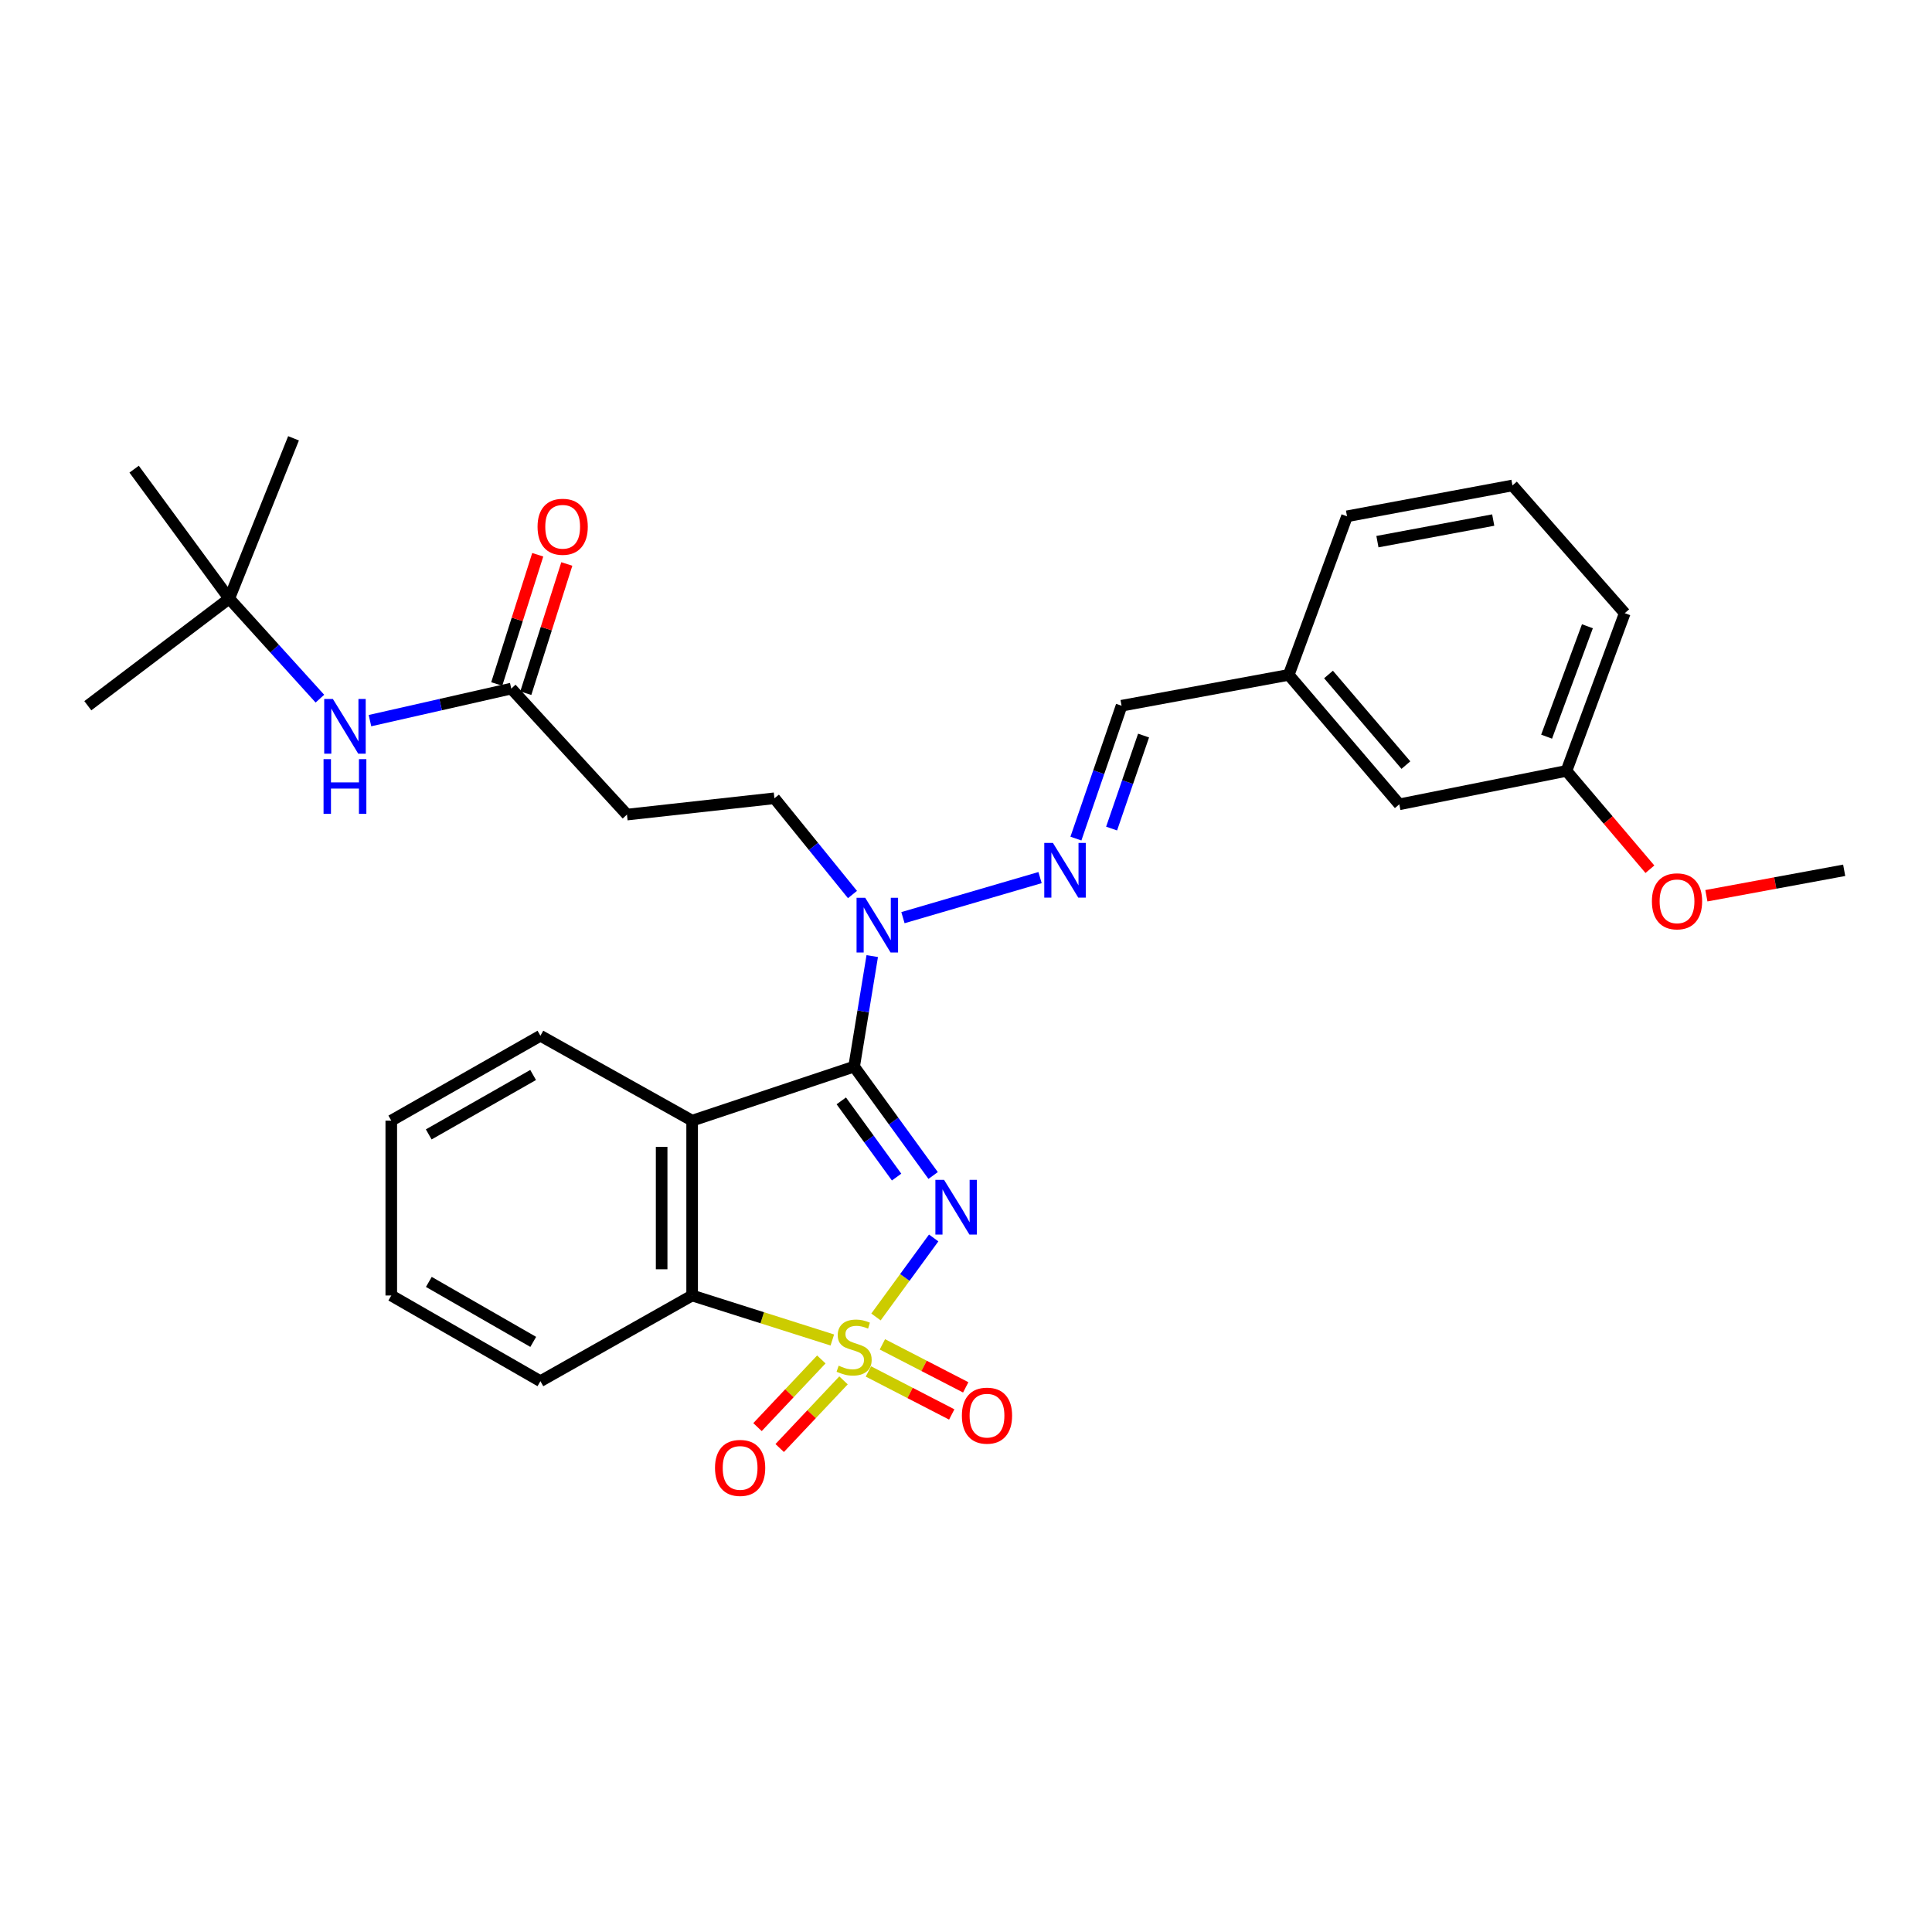 <?xml version='1.0' encoding='iso-8859-1'?>
<svg version='1.1' baseProfile='full'
              xmlns='http://www.w3.org/2000/svg'
                      xmlns:rdkit='http://www.rdkit.org/xml'
                      xmlns:xlink='http://www.w3.org/1999/xlink'
                  xml:space='preserve'
width='1000px' height='1000px' viewBox='0 0 1000 1000'>
<!-- END OF HEADER -->
<rect style='opacity:1.0;fill:#FFFFFF;stroke:none' width='1000' height='1000' x='0' y='0'> </rect>
<path class='bond-0' d='M 453.409,681.659 L 468.341,661.21' style='fill:none;fill-rule:evenodd;stroke:#CCCC00;stroke-width:6px;stroke-linecap:butt;stroke-linejoin:miter;stroke-opacity:1' />
<path class='bond-0' d='M 468.341,661.21 L 483.273,640.761' style='fill:none;fill-rule:evenodd;stroke:#0000FF;stroke-width:6px;stroke-linecap:butt;stroke-linejoin:miter;stroke-opacity:1' />
<path class='bond-3' d='M 430.811,693.579 L 394.531,682.062' style='fill:none;fill-rule:evenodd;stroke:#CCCC00;stroke-width:6px;stroke-linecap:butt;stroke-linejoin:miter;stroke-opacity:1' />
<path class='bond-3' d='M 394.531,682.062 L 358.25,670.546' style='fill:none;fill-rule:evenodd;stroke:#000000;stroke-width:6px;stroke-linecap:butt;stroke-linejoin:miter;stroke-opacity:1' />
<path class='bond-6' d='M 449.485,709.858 L 471.053,720.989' style='fill:none;fill-rule:evenodd;stroke:#CCCC00;stroke-width:6px;stroke-linecap:butt;stroke-linejoin:miter;stroke-opacity:1' />
<path class='bond-6' d='M 471.053,720.989 L 492.62,732.121' style='fill:none;fill-rule:evenodd;stroke:#FF0000;stroke-width:6px;stroke-linecap:butt;stroke-linejoin:miter;stroke-opacity:1' />
<path class='bond-6' d='M 456.725,695.831 L 478.292,706.963' style='fill:none;fill-rule:evenodd;stroke:#CCCC00;stroke-width:6px;stroke-linecap:butt;stroke-linejoin:miter;stroke-opacity:1' />
<path class='bond-6' d='M 478.292,706.963 L 499.859,718.095' style='fill:none;fill-rule:evenodd;stroke:#FF0000;stroke-width:6px;stroke-linecap:butt;stroke-linejoin:miter;stroke-opacity:1' />
<path class='bond-7' d='M 425.12,703.648 L 408.602,721.157' style='fill:none;fill-rule:evenodd;stroke:#CCCC00;stroke-width:6px;stroke-linecap:butt;stroke-linejoin:miter;stroke-opacity:1' />
<path class='bond-7' d='M 408.602,721.157 L 392.084,738.667' style='fill:none;fill-rule:evenodd;stroke:#FF0000;stroke-width:6px;stroke-linecap:butt;stroke-linejoin:miter;stroke-opacity:1' />
<path class='bond-7' d='M 436.601,714.479 L 420.083,731.988' style='fill:none;fill-rule:evenodd;stroke:#CCCC00;stroke-width:6px;stroke-linecap:butt;stroke-linejoin:miter;stroke-opacity:1' />
<path class='bond-7' d='M 420.083,731.988 L 403.565,749.498' style='fill:none;fill-rule:evenodd;stroke:#FF0000;stroke-width:6px;stroke-linecap:butt;stroke-linejoin:miter;stroke-opacity:1' />
<path class='bond-1' d='M 482.988,608.435 L 462.539,580.261' style='fill:none;fill-rule:evenodd;stroke:#0000FF;stroke-width:6px;stroke-linecap:butt;stroke-linejoin:miter;stroke-opacity:1' />
<path class='bond-1' d='M 462.539,580.261 L 442.09,552.086' style='fill:none;fill-rule:evenodd;stroke:#000000;stroke-width:6px;stroke-linecap:butt;stroke-linejoin:miter;stroke-opacity:1' />
<path class='bond-1' d='M 464.079,609.254 L 449.765,589.532' style='fill:none;fill-rule:evenodd;stroke:#0000FF;stroke-width:6px;stroke-linecap:butt;stroke-linejoin:miter;stroke-opacity:1' />
<path class='bond-1' d='M 449.765,589.532 L 435.451,569.81' style='fill:none;fill-rule:evenodd;stroke:#000000;stroke-width:6px;stroke-linecap:butt;stroke-linejoin:miter;stroke-opacity:1' />
<path class='bond-4' d='M 442.09,552.086 L 446.78,523.479' style='fill:none;fill-rule:evenodd;stroke:#000000;stroke-width:6px;stroke-linecap:butt;stroke-linejoin:miter;stroke-opacity:1' />
<path class='bond-4' d='M 446.78,523.479 L 451.469,494.872' style='fill:none;fill-rule:evenodd;stroke:#0000FF;stroke-width:6px;stroke-linecap:butt;stroke-linejoin:miter;stroke-opacity:1' />
<path class='bond-30' d='M 442.09,552.086 L 358.25,580.042' style='fill:none;fill-rule:evenodd;stroke:#000000;stroke-width:6px;stroke-linecap:butt;stroke-linejoin:miter;stroke-opacity:1' />
<path class='bond-2' d='M 358.25,580.042 L 358.25,670.546' style='fill:none;fill-rule:evenodd;stroke:#000000;stroke-width:6px;stroke-linecap:butt;stroke-linejoin:miter;stroke-opacity:1' />
<path class='bond-2' d='M 342.466,593.617 L 342.466,656.97' style='fill:none;fill-rule:evenodd;stroke:#000000;stroke-width:6px;stroke-linecap:butt;stroke-linejoin:miter;stroke-opacity:1' />
<path class='bond-15' d='M 358.25,580.042 L 279.716,536.101' style='fill:none;fill-rule:evenodd;stroke:#000000;stroke-width:6px;stroke-linecap:butt;stroke-linejoin:miter;stroke-opacity:1' />
<path class='bond-19' d='M 358.25,670.546 L 279.716,714.899' style='fill:none;fill-rule:evenodd;stroke:#000000;stroke-width:6px;stroke-linecap:butt;stroke-linejoin:miter;stroke-opacity:1' />
<path class='bond-5' d='M 467.365,474.979 L 538.329,454.241' style='fill:none;fill-rule:evenodd;stroke:#0000FF;stroke-width:6px;stroke-linecap:butt;stroke-linejoin:miter;stroke-opacity:1' />
<path class='bond-12' d='M 441.241,463.007 L 421.041,438.097' style='fill:none;fill-rule:evenodd;stroke:#0000FF;stroke-width:6px;stroke-linecap:butt;stroke-linejoin:miter;stroke-opacity:1' />
<path class='bond-12' d='M 421.041,438.097 L 400.841,413.187' style='fill:none;fill-rule:evenodd;stroke:#000000;stroke-width:6px;stroke-linecap:butt;stroke-linejoin:miter;stroke-opacity:1' />
<path class='bond-11' d='M 556.894,434.052 L 568.709,399.667' style='fill:none;fill-rule:evenodd;stroke:#0000FF;stroke-width:6px;stroke-linecap:butt;stroke-linejoin:miter;stroke-opacity:1' />
<path class='bond-11' d='M 568.709,399.667 L 580.525,365.282' style='fill:none;fill-rule:evenodd;stroke:#000000;stroke-width:6px;stroke-linecap:butt;stroke-linejoin:miter;stroke-opacity:1' />
<path class='bond-11' d='M 575.366,428.866 L 583.637,404.796' style='fill:none;fill-rule:evenodd;stroke:#0000FF;stroke-width:6px;stroke-linecap:butt;stroke-linejoin:miter;stroke-opacity:1' />
<path class='bond-11' d='M 583.637,404.796 L 591.908,380.727' style='fill:none;fill-rule:evenodd;stroke:#000000;stroke-width:6px;stroke-linecap:butt;stroke-linejoin:miter;stroke-opacity:1' />
<path class='bond-8' d='M 264.634,356.417 L 324.516,421.631' style='fill:none;fill-rule:evenodd;stroke:#000000;stroke-width:6px;stroke-linecap:butt;stroke-linejoin:miter;stroke-opacity:1' />
<path class='bond-10' d='M 264.634,356.417 L 228.065,364.709' style='fill:none;fill-rule:evenodd;stroke:#000000;stroke-width:6px;stroke-linecap:butt;stroke-linejoin:miter;stroke-opacity:1' />
<path class='bond-10' d='M 228.065,364.709 L 191.496,373.001' style='fill:none;fill-rule:evenodd;stroke:#0000FF;stroke-width:6px;stroke-linecap:butt;stroke-linejoin:miter;stroke-opacity:1' />
<path class='bond-13' d='M 272.156,358.804 L 282.768,325.359' style='fill:none;fill-rule:evenodd;stroke:#000000;stroke-width:6px;stroke-linecap:butt;stroke-linejoin:miter;stroke-opacity:1' />
<path class='bond-13' d='M 282.768,325.359 L 293.38,291.915' style='fill:none;fill-rule:evenodd;stroke:#FF0000;stroke-width:6px;stroke-linecap:butt;stroke-linejoin:miter;stroke-opacity:1' />
<path class='bond-13' d='M 257.111,354.03 L 267.723,320.585' style='fill:none;fill-rule:evenodd;stroke:#000000;stroke-width:6px;stroke-linecap:butt;stroke-linejoin:miter;stroke-opacity:1' />
<path class='bond-13' d='M 267.723,320.585 L 278.335,287.141' style='fill:none;fill-rule:evenodd;stroke:#FF0000;stroke-width:6px;stroke-linecap:butt;stroke-linejoin:miter;stroke-opacity:1' />
<path class='bond-9' d='M 324.516,421.631 L 400.841,413.187' style='fill:none;fill-rule:evenodd;stroke:#000000;stroke-width:6px;stroke-linecap:butt;stroke-linejoin:miter;stroke-opacity:1' />
<path class='bond-14' d='M 165.579,361.622 L 142.114,335.725' style='fill:none;fill-rule:evenodd;stroke:#0000FF;stroke-width:6px;stroke-linecap:butt;stroke-linejoin:miter;stroke-opacity:1' />
<path class='bond-14' d='M 142.114,335.725 L 118.649,309.828' style='fill:none;fill-rule:evenodd;stroke:#000000;stroke-width:6px;stroke-linecap:butt;stroke-linejoin:miter;stroke-opacity:1' />
<path class='bond-16' d='M 580.525,365.282 L 667.048,349.314' style='fill:none;fill-rule:evenodd;stroke:#000000;stroke-width:6px;stroke-linecap:butt;stroke-linejoin:miter;stroke-opacity:1' />
<path class='bond-22' d='M 118.649,309.828 L 69.42,242.833' style='fill:none;fill-rule:evenodd;stroke:#000000;stroke-width:6px;stroke-linecap:butt;stroke-linejoin:miter;stroke-opacity:1' />
<path class='bond-23' d='M 118.649,309.828 L 151.927,226.874' style='fill:none;fill-rule:evenodd;stroke:#000000;stroke-width:6px;stroke-linecap:butt;stroke-linejoin:miter;stroke-opacity:1' />
<path class='bond-24' d='M 118.649,309.828 L 45.455,365.282' style='fill:none;fill-rule:evenodd;stroke:#000000;stroke-width:6px;stroke-linecap:butt;stroke-linejoin:miter;stroke-opacity:1' />
<path class='bond-31' d='M 279.716,536.101 L 202.523,580.042' style='fill:none;fill-rule:evenodd;stroke:#000000;stroke-width:6px;stroke-linecap:butt;stroke-linejoin:miter;stroke-opacity:1' />
<path class='bond-31' d='M 275.946,556.409 L 221.911,587.168' style='fill:none;fill-rule:evenodd;stroke:#000000;stroke-width:6px;stroke-linecap:butt;stroke-linejoin:miter;stroke-opacity:1' />
<path class='bond-17' d='M 667.048,349.314 L 724.274,416.317' style='fill:none;fill-rule:evenodd;stroke:#000000;stroke-width:6px;stroke-linecap:butt;stroke-linejoin:miter;stroke-opacity:1' />
<path class='bond-17' d='M 687.634,349.114 L 727.692,396.016' style='fill:none;fill-rule:evenodd;stroke:#000000;stroke-width:6px;stroke-linecap:butt;stroke-linejoin:miter;stroke-opacity:1' />
<path class='bond-25' d='M 667.048,349.314 L 697.213,267.237' style='fill:none;fill-rule:evenodd;stroke:#000000;stroke-width:6px;stroke-linecap:butt;stroke-linejoin:miter;stroke-opacity:1' />
<path class='bond-18' d='M 724.274,416.317 L 810.797,399.016' style='fill:none;fill-rule:evenodd;stroke:#000000;stroke-width:6px;stroke-linecap:butt;stroke-linejoin:miter;stroke-opacity:1' />
<path class='bond-20' d='M 810.797,399.016 L 832.394,424.463' style='fill:none;fill-rule:evenodd;stroke:#000000;stroke-width:6px;stroke-linecap:butt;stroke-linejoin:miter;stroke-opacity:1' />
<path class='bond-20' d='M 832.394,424.463 L 853.992,449.91' style='fill:none;fill-rule:evenodd;stroke:#FF0000;stroke-width:6px;stroke-linecap:butt;stroke-linejoin:miter;stroke-opacity:1' />
<path class='bond-32' d='M 810.797,399.016 L 840.97,317.378' style='fill:none;fill-rule:evenodd;stroke:#000000;stroke-width:6px;stroke-linecap:butt;stroke-linejoin:miter;stroke-opacity:1' />
<path class='bond-32' d='M 800.518,381.298 L 821.639,324.151' style='fill:none;fill-rule:evenodd;stroke:#000000;stroke-width:6px;stroke-linecap:butt;stroke-linejoin:miter;stroke-opacity:1' />
<path class='bond-29' d='M 279.716,714.899 L 202.523,670.546' style='fill:none;fill-rule:evenodd;stroke:#000000;stroke-width:6px;stroke-linecap:butt;stroke-linejoin:miter;stroke-opacity:1' />
<path class='bond-29' d='M 276.001,694.56 L 221.966,663.513' style='fill:none;fill-rule:evenodd;stroke:#000000;stroke-width:6px;stroke-linecap:butt;stroke-linejoin:miter;stroke-opacity:1' />
<path class='bond-27' d='M 883.222,463.634 L 918.884,457.049' style='fill:none;fill-rule:evenodd;stroke:#FF0000;stroke-width:6px;stroke-linecap:butt;stroke-linejoin:miter;stroke-opacity:1' />
<path class='bond-27' d='M 918.884,457.049 L 954.545,450.464' style='fill:none;fill-rule:evenodd;stroke:#000000;stroke-width:6px;stroke-linecap:butt;stroke-linejoin:miter;stroke-opacity:1' />
<path class='bond-21' d='M 782.841,251.269 L 697.213,267.237' style='fill:none;fill-rule:evenodd;stroke:#000000;stroke-width:6px;stroke-linecap:butt;stroke-linejoin:miter;stroke-opacity:1' />
<path class='bond-21' d='M 772.891,269.181 L 712.951,280.358' style='fill:none;fill-rule:evenodd;stroke:#000000;stroke-width:6px;stroke-linecap:butt;stroke-linejoin:miter;stroke-opacity:1' />
<path class='bond-26' d='M 782.841,251.269 L 840.97,317.378' style='fill:none;fill-rule:evenodd;stroke:#000000;stroke-width:6px;stroke-linecap:butt;stroke-linejoin:miter;stroke-opacity:1' />
<path class='bond-28' d='M 202.523,580.042 L 202.523,670.546' style='fill:none;fill-rule:evenodd;stroke:#000000;stroke-width:6px;stroke-linecap:butt;stroke-linejoin:miter;stroke-opacity:1' />
<path  class='atom-0' d='M 434.09 706.879
Q 434.41 706.999, 435.73 707.559
Q 437.05 708.119, 438.49 708.479
Q 439.97 708.799, 441.41 708.799
Q 444.09 708.799, 445.65 707.519
Q 447.21 706.199, 447.21 703.919
Q 447.21 702.359, 446.41 701.399
Q 445.65 700.439, 444.45 699.919
Q 443.25 699.399, 441.25 698.799
Q 438.73 698.039, 437.21 697.319
Q 435.73 696.599, 434.65 695.079
Q 433.61 693.559, 433.61 690.999
Q 433.61 687.439, 436.01 685.239
Q 438.45 683.039, 443.25 683.039
Q 446.53 683.039, 450.25 684.599
L 449.33 687.679
Q 445.93 686.279, 443.37 686.279
Q 440.61 686.279, 439.09 687.439
Q 437.57 688.559, 437.61 690.519
Q 437.61 692.039, 438.37 692.959
Q 439.17 693.879, 440.29 694.399
Q 441.45 694.919, 443.37 695.519
Q 445.93 696.319, 447.45 697.119
Q 448.97 697.919, 450.05 699.559
Q 451.17 701.159, 451.17 703.919
Q 451.17 707.839, 448.53 709.959
Q 445.93 712.039, 441.57 712.039
Q 439.05 712.039, 437.13 711.479
Q 435.25 710.959, 433.01 710.039
L 434.09 706.879
' fill='#CCCC00'/>
<path  class='atom-1' d='M 488.636 610.682
L 497.916 625.682
Q 498.836 627.162, 500.316 629.842
Q 501.796 632.522, 501.876 632.682
L 501.876 610.682
L 505.636 610.682
L 505.636 639.002
L 501.756 639.002
L 491.796 622.602
Q 490.636 620.682, 489.396 618.482
Q 488.196 616.282, 487.836 615.602
L 487.836 639.002
L 484.156 639.002
L 484.156 610.682
L 488.636 610.682
' fill='#0000FF'/>
<path  class='atom-5' d='M 447.835 464.697
L 457.115 479.697
Q 458.035 481.177, 459.515 483.857
Q 460.995 486.537, 461.075 486.697
L 461.075 464.697
L 464.835 464.697
L 464.835 493.017
L 460.955 493.017
L 450.995 476.617
Q 449.835 474.697, 448.595 472.497
Q 447.395 470.297, 447.035 469.617
L 447.035 493.017
L 443.355 493.017
L 443.355 464.697
L 447.835 464.697
' fill='#0000FF'/>
<path  class='atom-6' d='M 544.994 436.304
L 554.274 451.304
Q 555.194 452.784, 556.674 455.464
Q 558.154 458.144, 558.234 458.304
L 558.234 436.304
L 561.994 436.304
L 561.994 464.624
L 558.114 464.624
L 548.154 448.224
Q 546.994 446.304, 545.754 444.104
Q 544.554 441.904, 544.194 441.224
L 544.194 464.624
L 540.514 464.624
L 540.514 436.304
L 544.994 436.304
' fill='#0000FF'/>
<path  class='atom-7' d='M 497.865 732.736
Q 497.865 725.936, 501.225 722.136
Q 504.585 718.336, 510.865 718.336
Q 517.145 718.336, 520.505 722.136
Q 523.865 725.936, 523.865 732.736
Q 523.865 739.616, 520.465 743.536
Q 517.065 747.416, 510.865 747.416
Q 504.625 747.416, 501.225 743.536
Q 497.865 739.656, 497.865 732.736
M 510.865 744.216
Q 515.185 744.216, 517.505 741.336
Q 519.865 738.416, 519.865 732.736
Q 519.865 727.176, 517.505 724.376
Q 515.185 721.536, 510.865 721.536
Q 506.545 721.536, 504.185 724.336
Q 501.865 727.136, 501.865 732.736
Q 501.865 738.456, 504.185 741.336
Q 506.545 744.216, 510.865 744.216
' fill='#FF0000'/>
<path  class='atom-8' d='M 370.084 759.788
Q 370.084 752.988, 373.444 749.188
Q 376.804 745.388, 383.084 745.388
Q 389.364 745.388, 392.724 749.188
Q 396.084 752.988, 396.084 759.788
Q 396.084 766.668, 392.684 770.588
Q 389.284 774.468, 383.084 774.468
Q 376.844 774.468, 373.444 770.588
Q 370.084 766.708, 370.084 759.788
M 383.084 771.268
Q 387.404 771.268, 389.724 768.388
Q 392.084 765.468, 392.084 759.788
Q 392.084 754.228, 389.724 751.428
Q 387.404 748.588, 383.084 748.588
Q 378.764 748.588, 376.404 751.388
Q 374.084 754.188, 374.084 759.788
Q 374.084 765.508, 376.404 768.388
Q 378.764 771.268, 383.084 771.268
' fill='#FF0000'/>
<path  class='atom-11' d='M 172.289 361.777
L 181.569 376.777
Q 182.489 378.257, 183.969 380.937
Q 185.449 383.617, 185.529 383.777
L 185.529 361.777
L 189.289 361.777
L 189.289 390.097
L 185.409 390.097
L 175.449 373.697
Q 174.289 371.777, 173.049 369.577
Q 171.849 367.377, 171.489 366.697
L 171.489 390.097
L 167.809 390.097
L 167.809 361.777
L 172.289 361.777
' fill='#0000FF'/>
<path  class='atom-11' d='M 167.469 392.929
L 171.309 392.929
L 171.309 404.969
L 185.789 404.969
L 185.789 392.929
L 189.629 392.929
L 189.629 421.249
L 185.789 421.249
L 185.789 408.169
L 171.309 408.169
L 171.309 421.249
L 167.469 421.249
L 167.469 392.929
' fill='#0000FF'/>
<path  class='atom-14' d='M 278.238 272.649
Q 278.238 265.849, 281.598 262.049
Q 284.958 258.249, 291.238 258.249
Q 297.518 258.249, 300.878 262.049
Q 304.238 265.849, 304.238 272.649
Q 304.238 279.529, 300.838 283.449
Q 297.438 287.329, 291.238 287.329
Q 284.998 287.329, 281.598 283.449
Q 278.238 279.569, 278.238 272.649
M 291.238 284.129
Q 295.558 284.129, 297.878 281.249
Q 300.238 278.329, 300.238 272.649
Q 300.238 267.089, 297.878 264.289
Q 295.558 261.449, 291.238 261.449
Q 286.918 261.449, 284.558 264.249
Q 282.238 267.049, 282.238 272.649
Q 282.238 278.369, 284.558 281.249
Q 286.918 284.129, 291.238 284.129
' fill='#FF0000'/>
<path  class='atom-21' d='M 855.023 466.52
Q 855.023 459.72, 858.383 455.92
Q 861.743 452.12, 868.023 452.12
Q 874.303 452.12, 877.663 455.92
Q 881.023 459.72, 881.023 466.52
Q 881.023 473.4, 877.623 477.32
Q 874.223 481.2, 868.023 481.2
Q 861.783 481.2, 858.383 477.32
Q 855.023 473.44, 855.023 466.52
M 868.023 478
Q 872.343 478, 874.663 475.12
Q 877.023 472.2, 877.023 466.52
Q 877.023 460.96, 874.663 458.16
Q 872.343 455.32, 868.023 455.32
Q 863.703 455.32, 861.343 458.12
Q 859.023 460.92, 859.023 466.52
Q 859.023 472.24, 861.343 475.12
Q 863.703 478, 868.023 478
' fill='#FF0000'/>
</svg>
